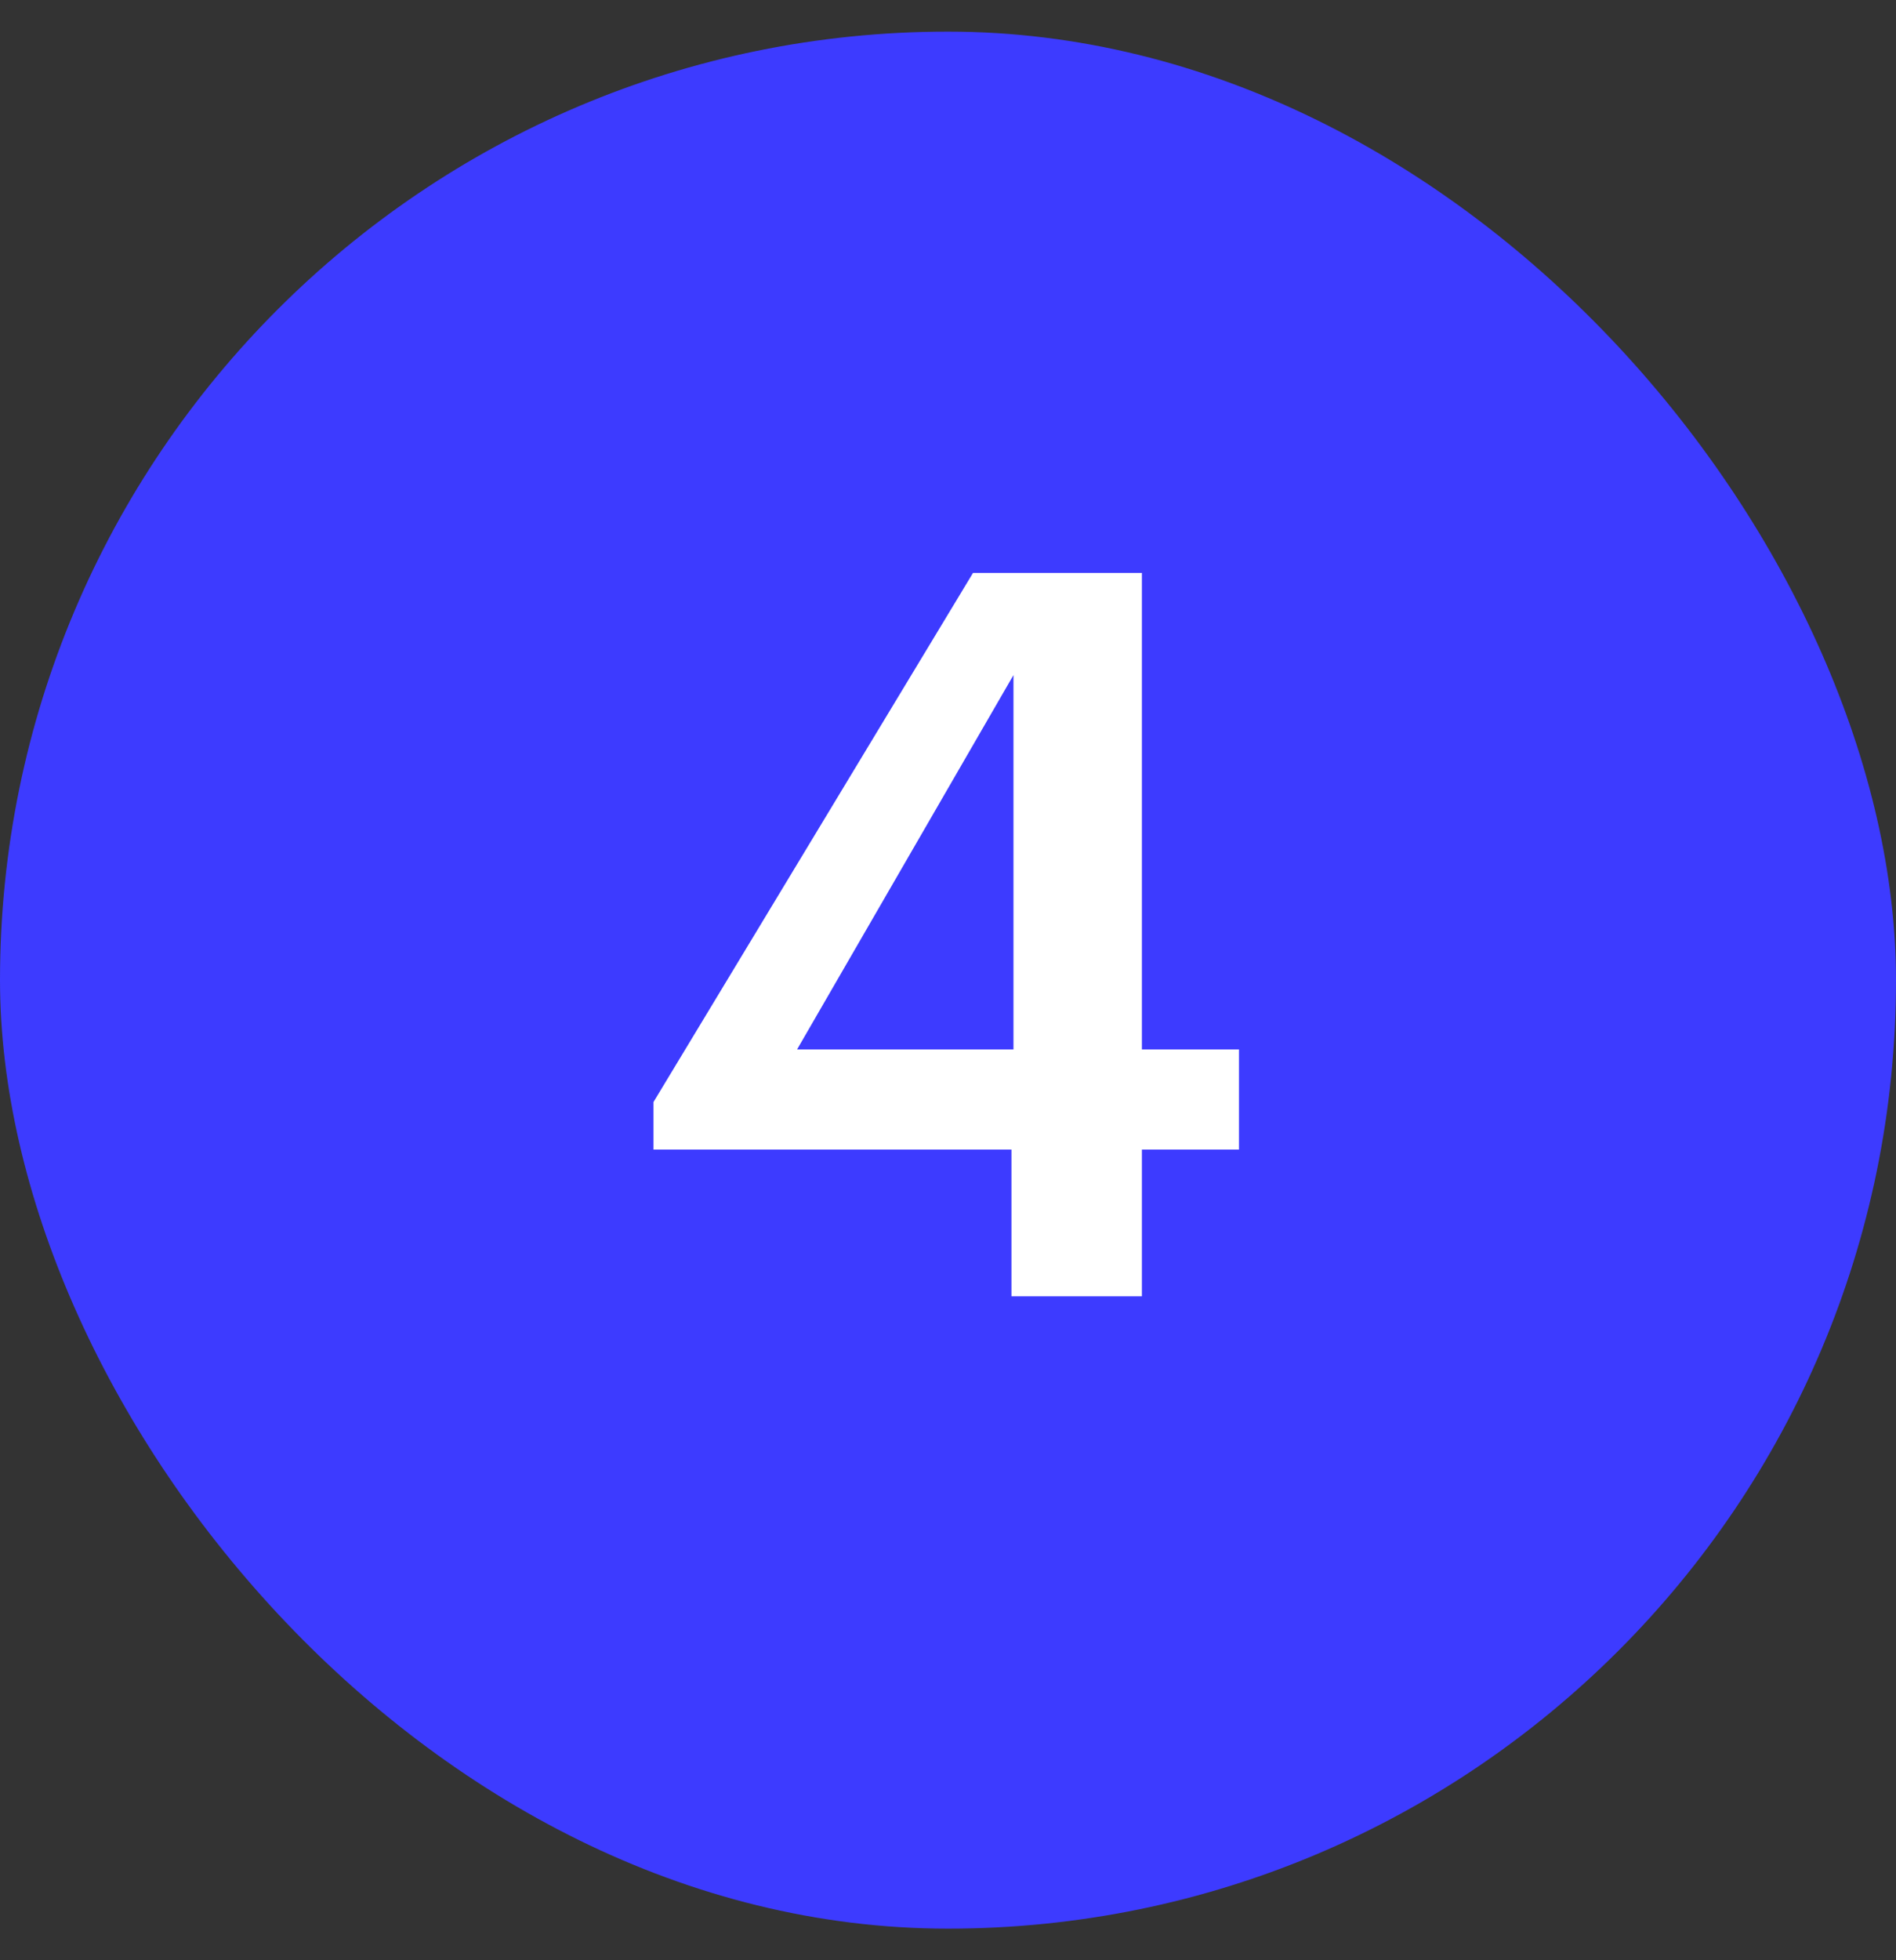 <?xml version="1.0" encoding="UTF-8"?> <svg xmlns="http://www.w3.org/2000/svg" width="30" height="31" viewBox="0 0 30 31" fill="none"><rect x="0" y="0" width="30" height="31" fill="#333333" stroke="none"/><rect y="0.5" width="30" height="30" rx="15" fill="#3D3BFF"></rect><path d="M16.004 18.18H10.34V17.428L15.396 9.06H18.068V16.596H19.604V18.18H18.068V20.5H16.004V18.18ZM16.036 16.596V10.676L12.612 16.596H16.036Z" fill="white"></path></svg> 